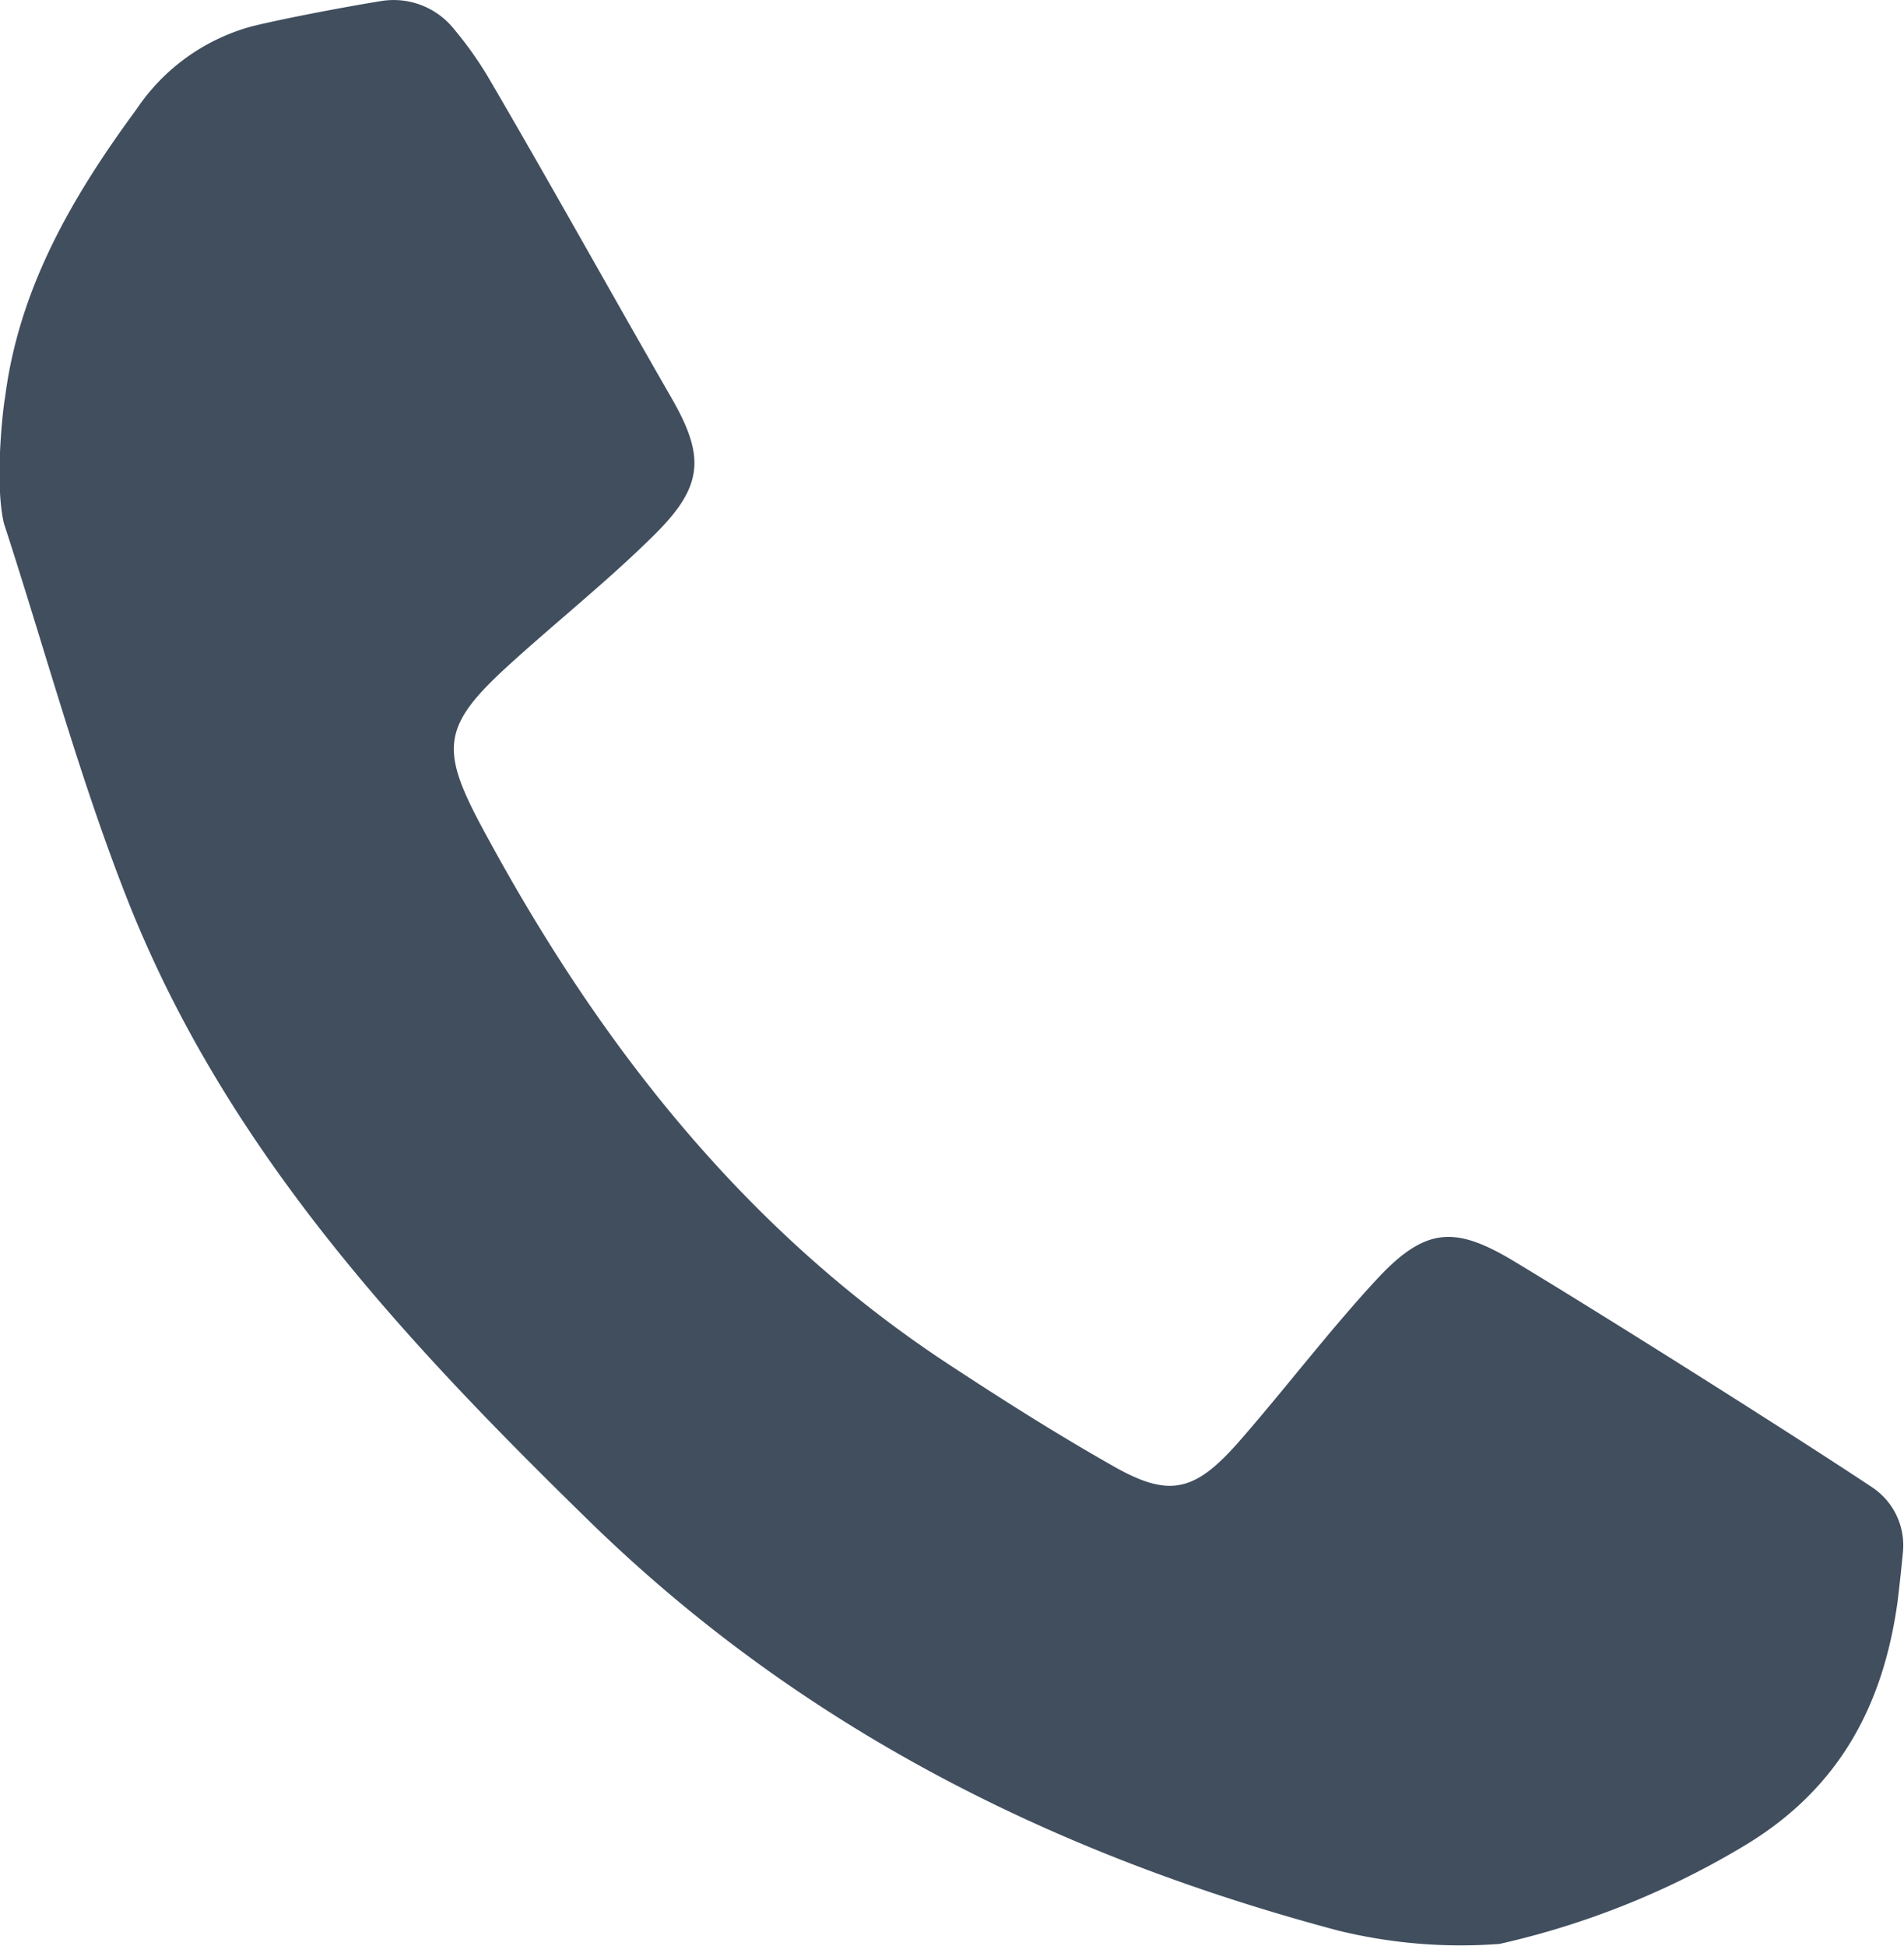 <svg xmlns="http://www.w3.org/2000/svg" viewBox="0 0 107.63 109.99"><g id="Layer_2" data-name="Layer 2"><g id="Icons"><path fill="#404e5e" d="M21.54.06a4.37,4.37,0,0,1,4.13,1.59A21.27,21.27,0,0,1,27.56,4.3c3.51,6,6.88,12.08,10.35,18.11,1.92,3.32,1.91,5-.86,7.76C34.49,32.72,31.63,35,29,37.38c-4.12,3.7-4.19,4.92-1.54,9.78C34,59.24,42.26,69.69,53.75,77.2c2.94,1.93,5.92,3.82,9,5.57C66,84.66,67.46,84.42,70,81.53s5.09-6.26,7.82-9.21,4.4-3,7.56-1.15c5,3,15.94,9.9,20.45,12.9a3.94,3.94,0,0,1,1.74,3.66c-.12,1.26-.27,2.57-.32,2.92-.83,5.85-3.34,10.43-8.48,13.58a46.9,46.9,0,0,1-14,5.65,29.08,29.08,0,0,1-9.15-.76C59.75,104.89,45.37,97.75,33.33,86c-10.47-10.22-20.41-20.88-26-34.83-2.79-7-4.76-14.38-7.11-21.59-.56-2.42,0-6.86.06-7.07.78-6.22,3.82-11.42,7.44-16.34A11.47,11.47,0,0,1,14.2,1.5C15.66,1.13,19.08.46,21.54.06Z"/></g></g></svg>